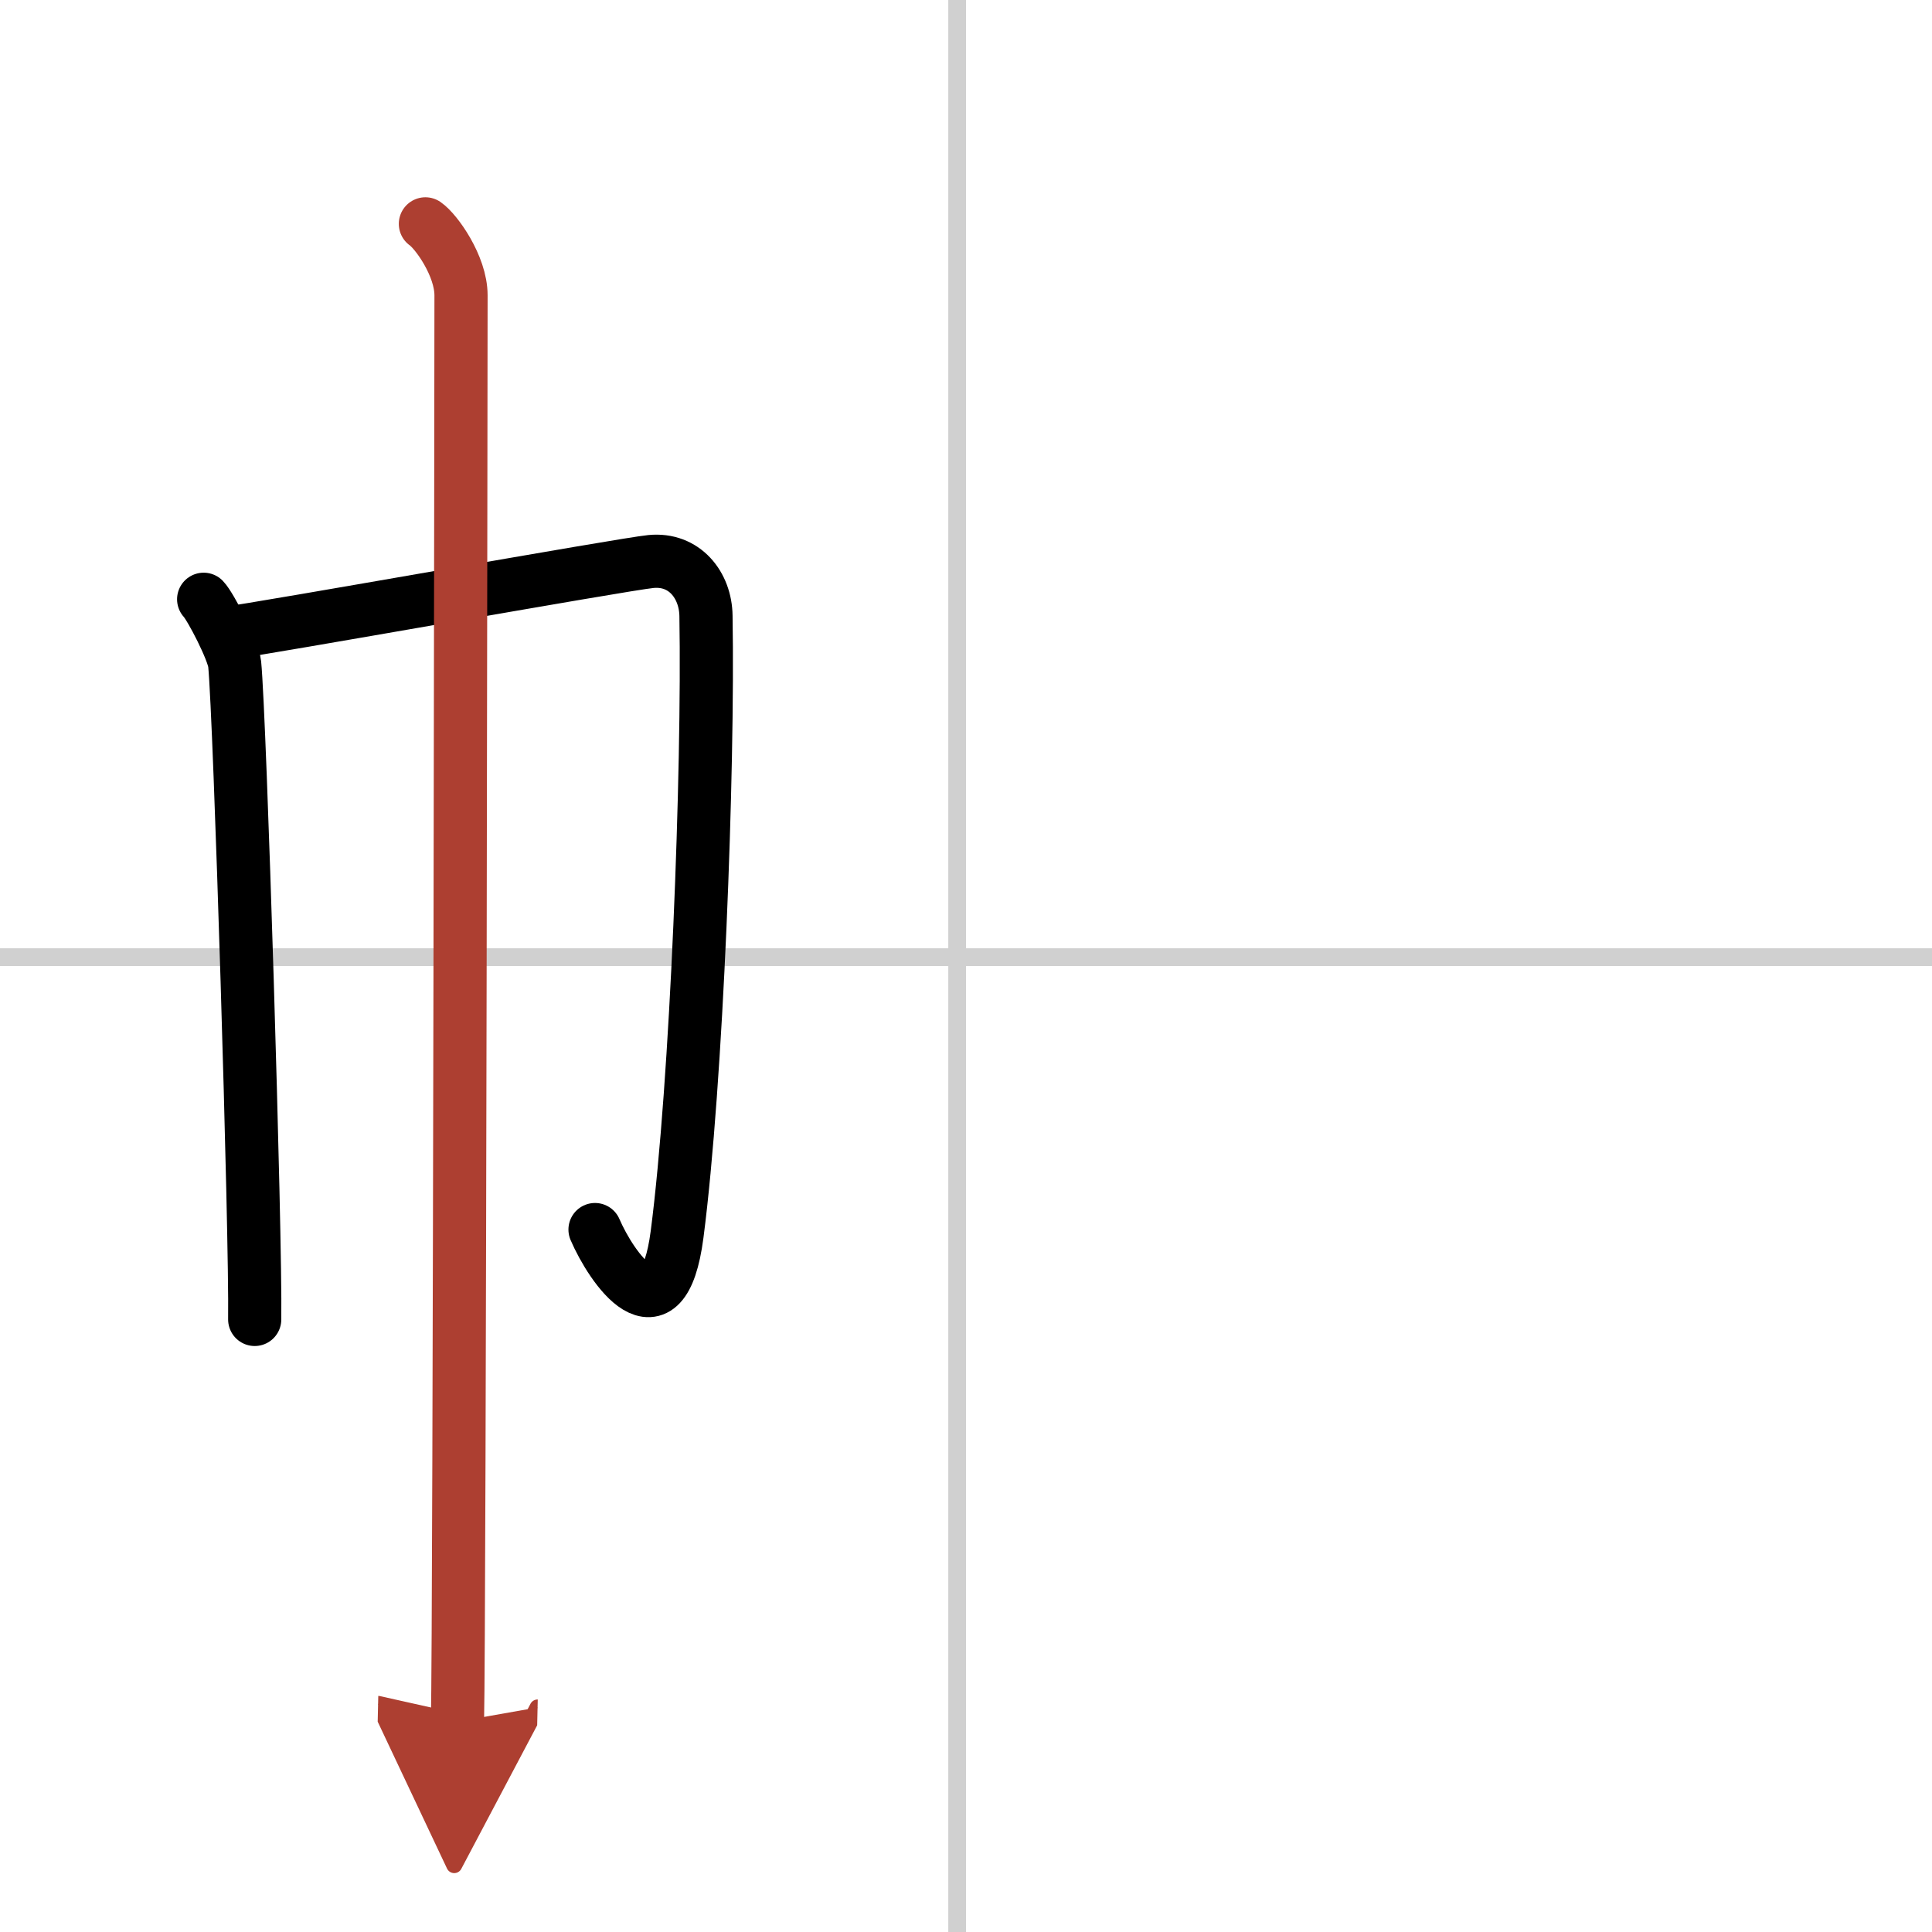<svg width="400" height="400" viewBox="0 0 109 109" xmlns="http://www.w3.org/2000/svg"><defs><marker id="a" markerWidth="4" orient="auto" refX="1" refY="5" viewBox="0 0 10 10"><polyline points="0 0 10 5 0 10 1 5" fill="#ad3f31" stroke="#ad3f31"/></marker></defs><g fill="none" stroke="#000" stroke-linecap="round" stroke-linejoin="round" stroke-width="3"><rect width="100%" height="100%" fill="#fff" stroke="#fff"/><line x1="54" x2="54" y2="109" stroke="#d0d0d0" stroke-width="1"/><line x2="109" y1="54" y2="54" stroke="#d0d0d0" stroke-width="1"/><path d="m11.49 33.81c0.38 0.39 1.67 2.88 1.75 3.65 0.3 3.04 1.2 32.17 1.13 36.98"/><path d="m12.63 35.75c2.16-0.27 22.48-3.91 24.09-4.07 1.9-0.19 3.09 1.34 3.11 3.07 0.15 8.75-0.52 26.35-1.63 34.89-0.8 6.14-3.72 1.85-4.63-0.27"/><path d="m24 12.63c0.61 0.42 2.01 2.37 2.01 4.03 0 0.86-0.08 75.16-0.2 80.47" marker-end="url(#a)" stroke="#ad3f31"/></g></svg>
